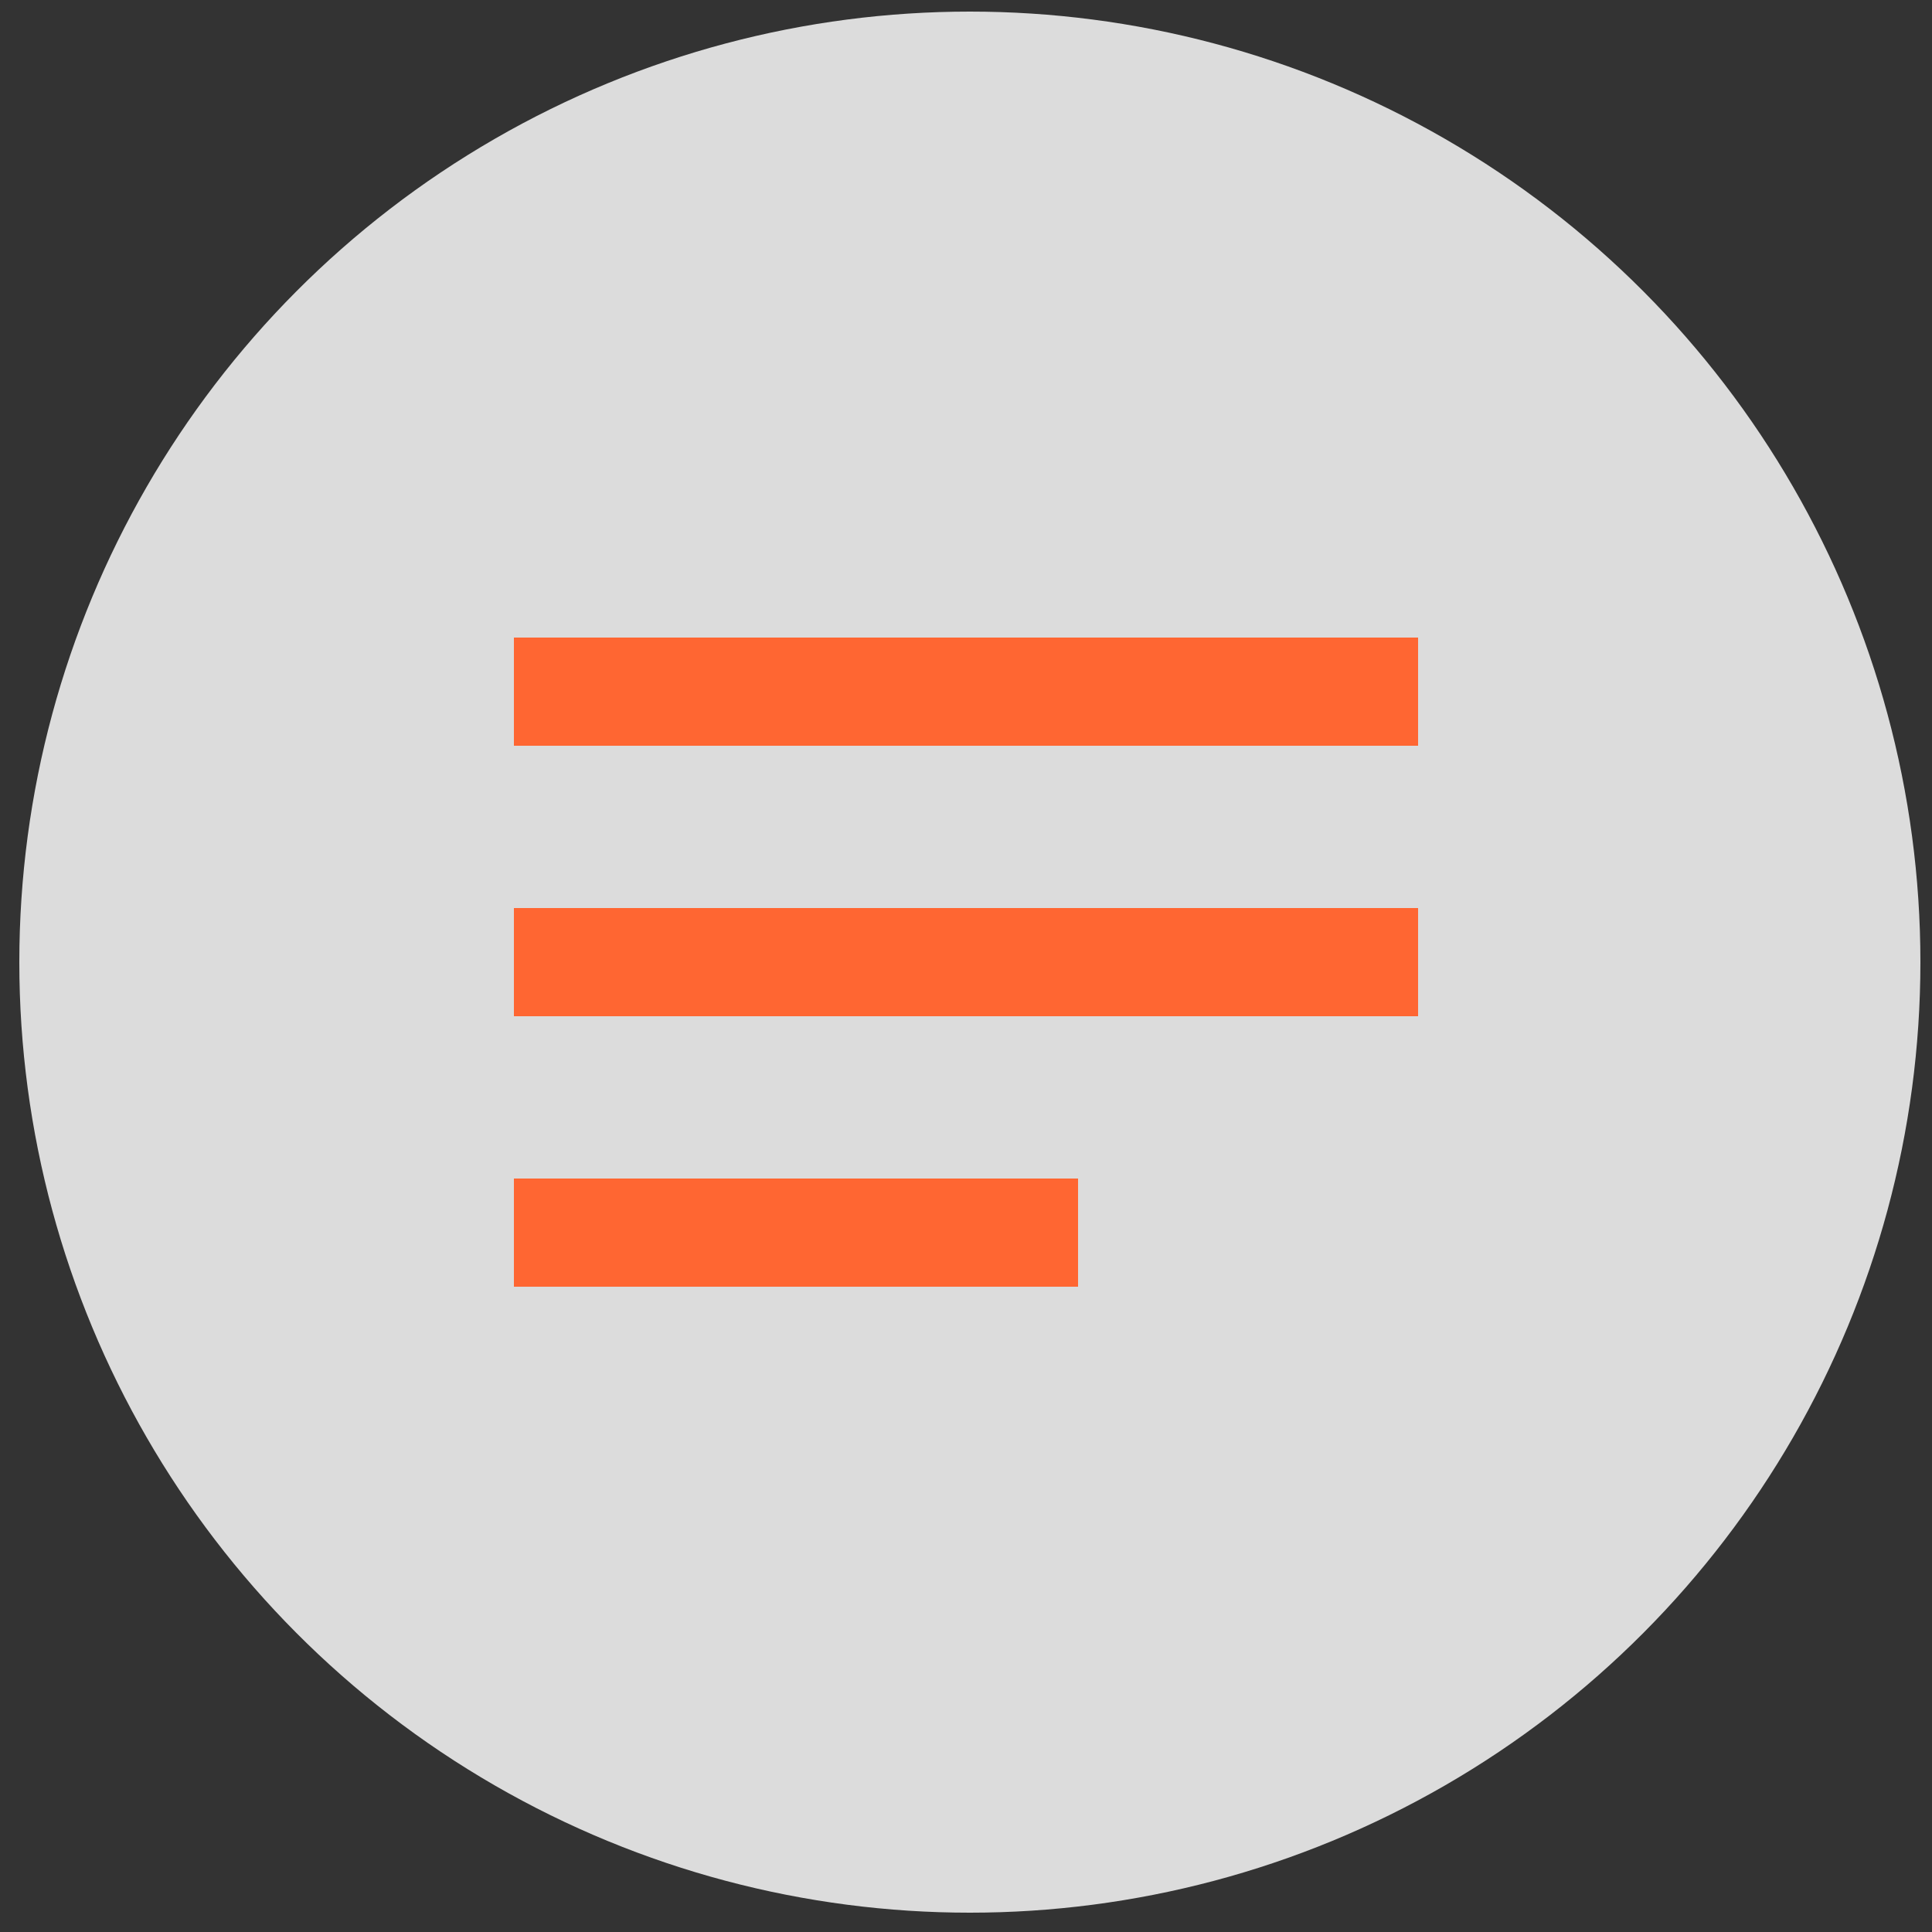 <?xml version="1.0" encoding="UTF-8"?>
<svg id="Layer_1" xmlns="http://www.w3.org/2000/svg" xmlns:xlink="http://www.w3.org/1999/xlink" version="1.1" viewBox="0 0 50 50">
  <rect x="0" y="0" width="50" height="50" fill="#333333" stroke="none"/>
  <!-- Generator: Adobe Illustrator 29.3.1, SVG Export Plug-In . SVG Version: 2.1.0 Build 151)  -->
  <defs>
    <style>
      .st0 {
        fill: #ff6632;
      }

      .st1 {
        fill: #eee;
        isolation: isolate;
        opacity: .9;
      }
    </style>
  </defs>
  <circle class="st1" cx="25.1" cy="24.9" r="24.6"/>
  <rect class="st0" x="13.3" y="16.5" width="23.4" height="2.8"/>
  <rect class="st0" x="13.3" y="23.5" width="23.4" height="2.8"/>
  <rect class="st0" x="13.3" y="30.5" width="14.6" height="2.8"/>
</svg>